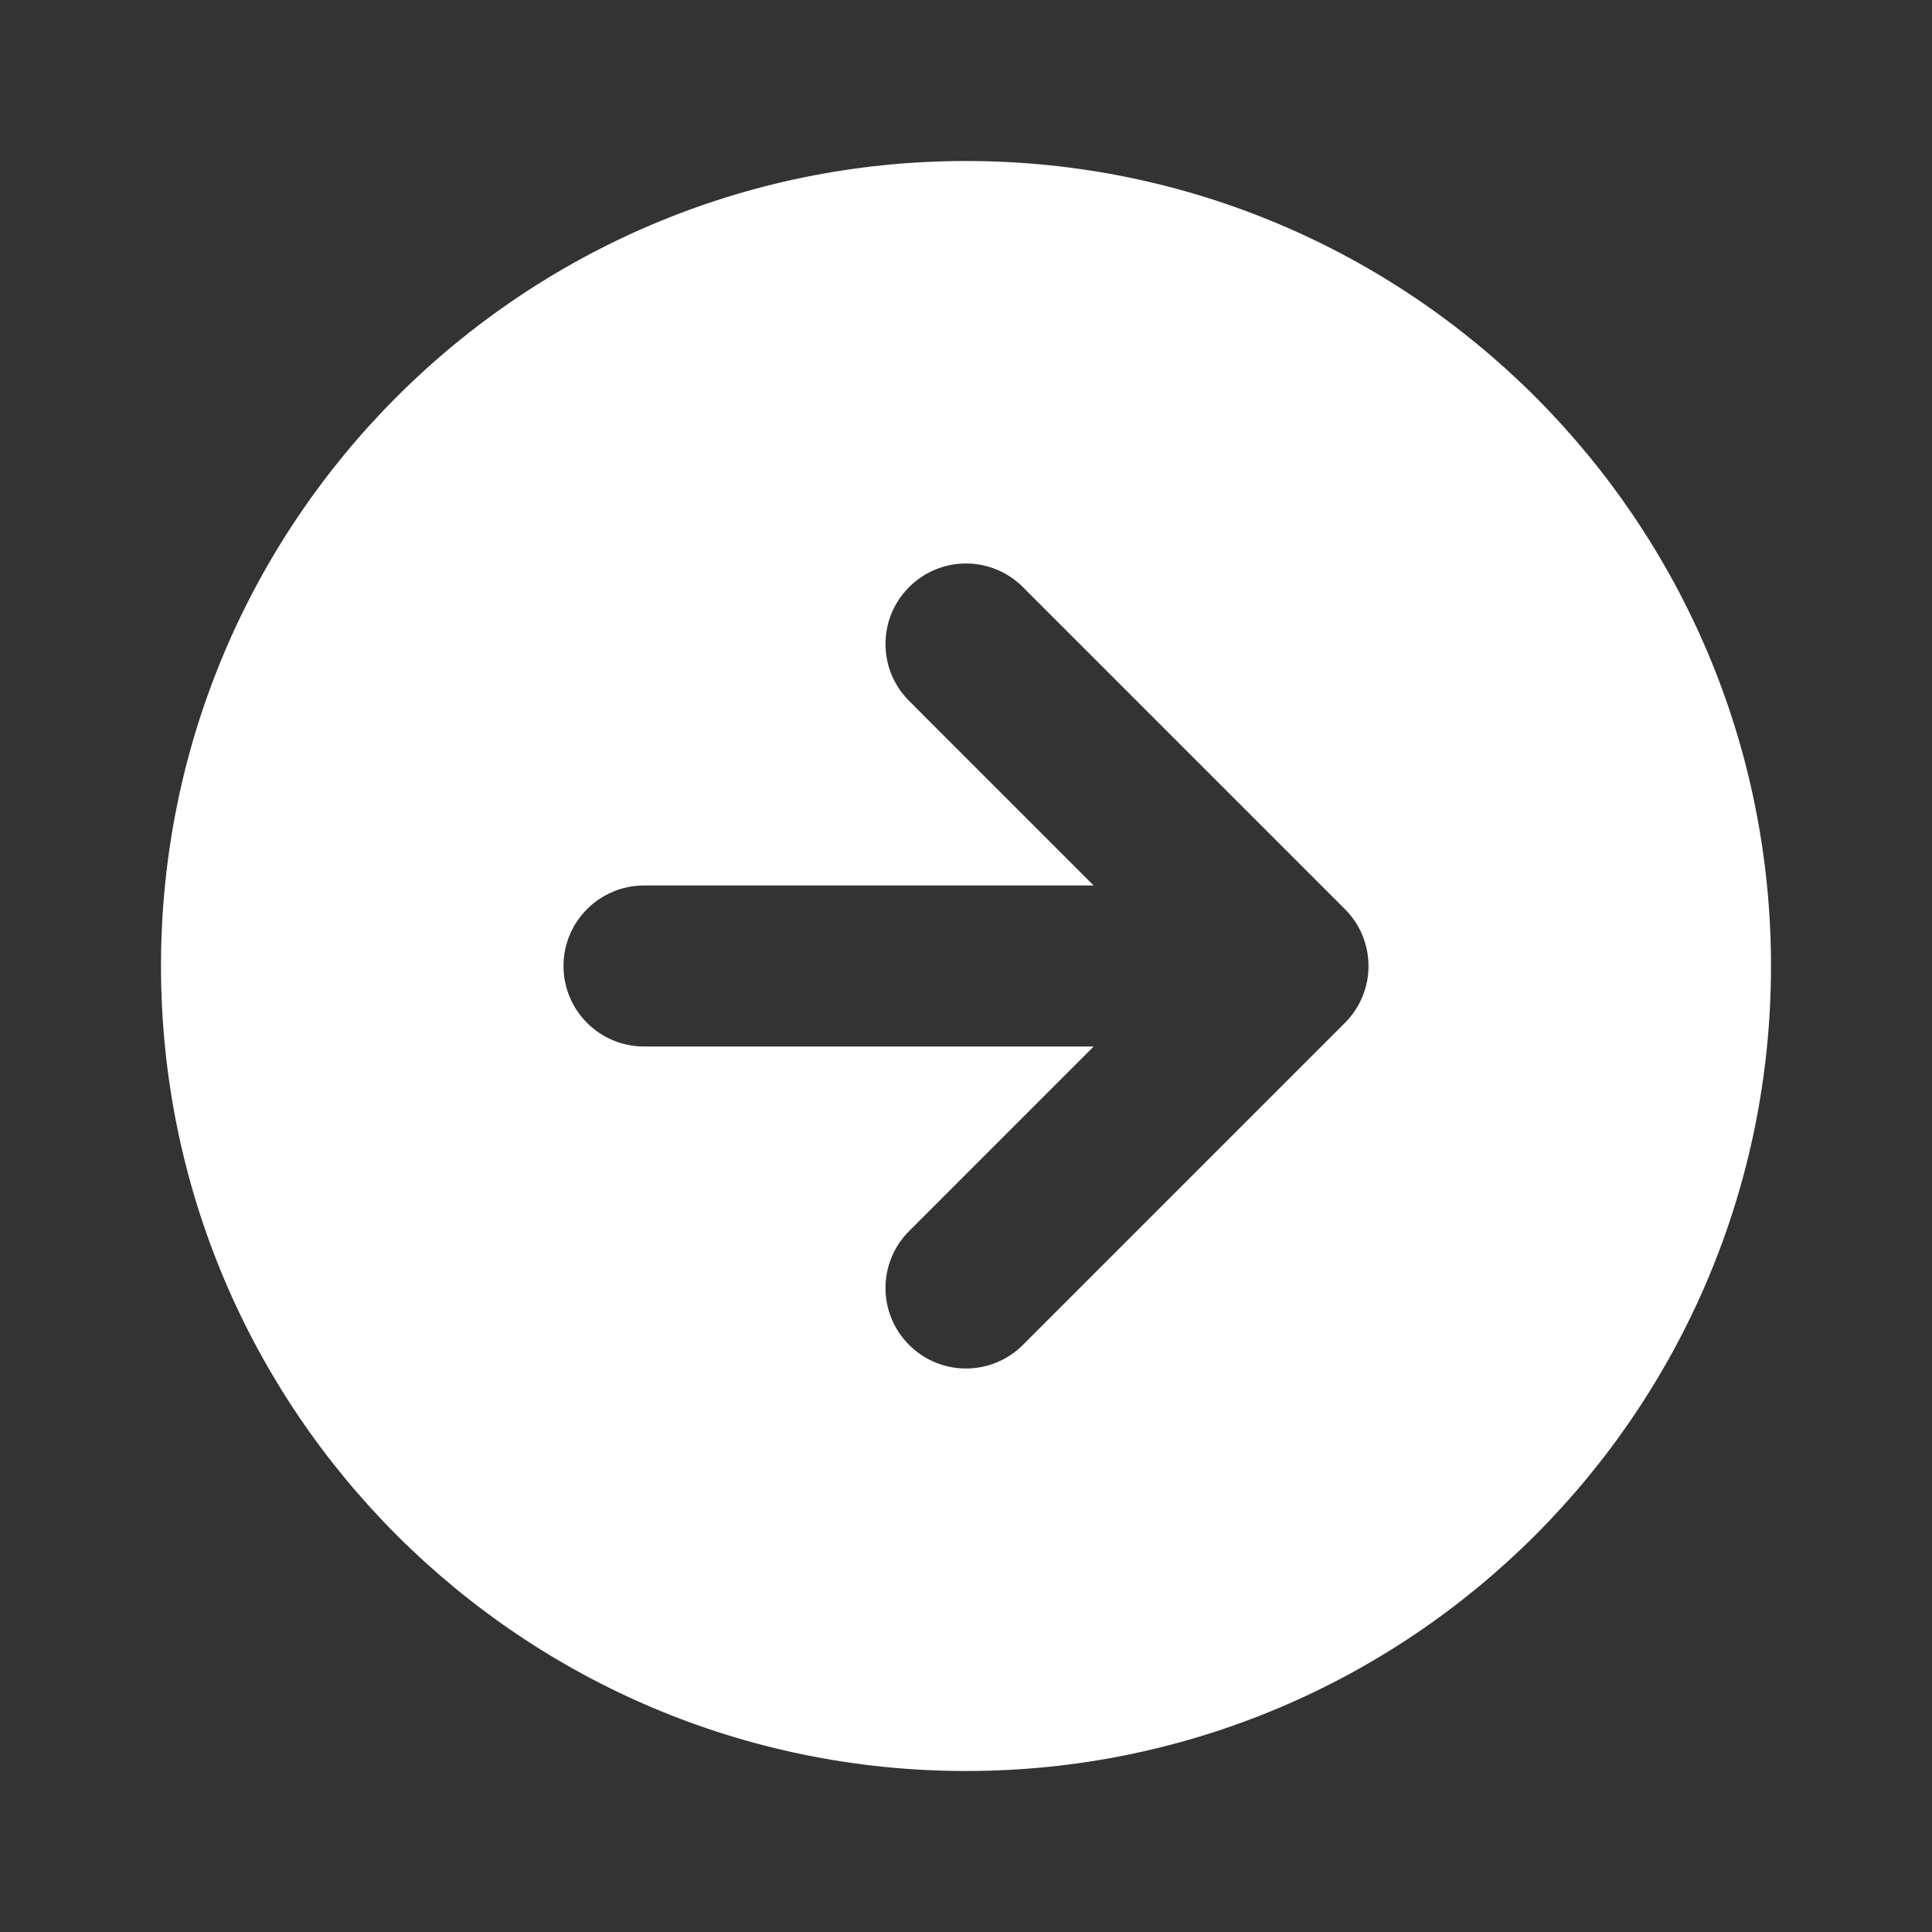 <svg width="42" height="42" viewBox="0 0 42 42" fill="none" xmlns="http://www.w3.org/2000/svg">
<rect x="0" y="0" width="42" height="42" fill="#333333" stroke="none"/>
<path fill-rule="evenodd" clip-rule="evenodd" d="M21 3.5C30.665 3.5 38.5 11.335 38.5 21C38.5 30.665 30.665 38.5 21 38.5C11.335 38.5 3.5 30.665 3.5 21C3.5 11.335 11.335 3.5 21 3.5ZM29.237 19.763C29.921 20.446 29.921 21.554 29.237 22.237L22.237 29.237C21.554 29.921 20.446 29.921 19.763 29.237C19.079 28.554 19.079 27.446 19.763 26.763L23.775 22.75L14 22.75C13.034 22.75 12.25 21.966 12.25 21C12.25 20.034 13.034 19.25 14 19.25L23.775 19.25L19.763 15.237C19.079 14.554 19.079 13.446 19.763 12.763C20.446 12.079 21.554 12.079 22.237 12.763L29.237 19.763Z" fill="white"/>
</svg>

